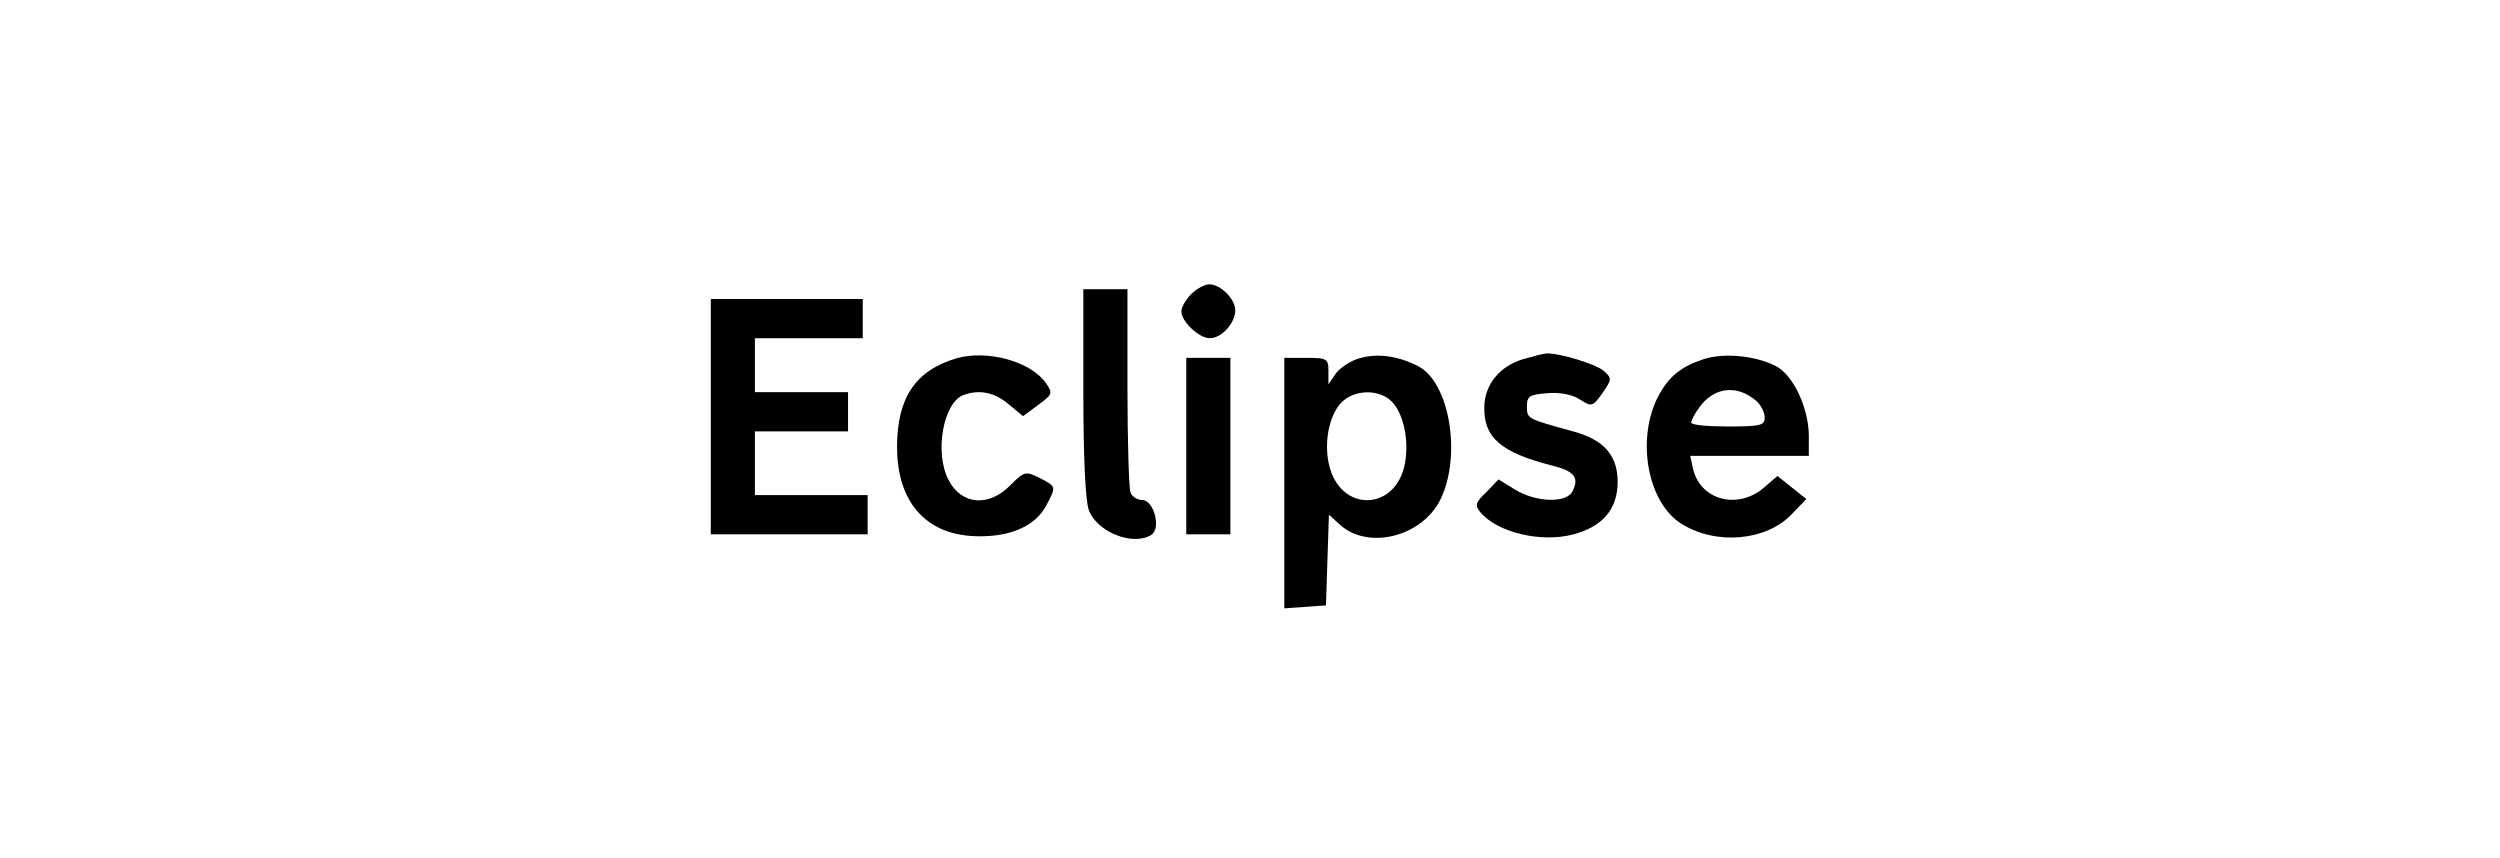 <?xml version="1.0" standalone="no"?>
<!DOCTYPE svg PUBLIC "-//W3C//DTD SVG 20010904//EN"
 "http://www.w3.org/TR/2001/REC-SVG-20010904/DTD/svg10.dtd">
<svg version="1.0" xmlns="http://www.w3.org/2000/svg"
 width="510pt" height="175pt" viewBox="0 0 510 175"
 preserveAspectRatio="xMidYMid meet">

<g transform="translate(0,175) scale(0.1,-0.1)"
fill="#000000" stroke="none">
<path d="M2430 1150 c-11 -11 -20 -27 -20 -35 0 -21 36 -55 58 -55 24 0 52 31
52 57 0 23 -30 53 -53 53 -9 0 -26 -9 -37 -20z"/>
<path d="M2210 951 c0 -129 4 -220 11 -241 16 -45 90 -75 128 -51 20 13 5 71
-19 71 -10 0 -21 7 -24 16 -3 9 -6 105 -6 215 l0 199 -45 0 -45 0 0 -209z"/>
<path d="M1450 900 l0 -240 160 0 160 0 0 40 0 40 -115 0 -115 0 0 65 0 65 95
0 95 0 0 40 0 40 -95 0 -95 0 0 55 0 55 110 0 110 0 0 40 0 40 -155 0 -155 0
0 -240z"/>
<path d="M1951 1019 c-84 -25 -121 -81 -121 -181 0 -116 63 -183 170 -182 66
0 114 23 135 64 20 38 20 37 -14 55 -29 14 -31 14 -60 -15 -44 -45 -100 -40
-126 11 -29 55 -11 157 30 173 32 12 64 6 93 -19 l29 -24 31 23 c29 21 30 24
16 44 -31 45 -120 69 -183 51z"/>
<path d="M2773 1019 c-18 -5 -39 -19 -48 -31 l-15 -22 0 27 c0 25 -3 27 -45
27 l-45 0 0 -256 0 -255 43 3 42 3 3 93 3 92 21 -19 c57 -54 169 -27 207 51
43 90 18 238 -46 271 -41 21 -83 27 -120 16z m66 -88 c24 -24 36 -79 27 -127
-19 -98 -133 -100 -155 -1 -11 48 2 107 30 130 28 23 74 22 98 -2z"/>
<path d="M3106 1017 c-46 -14 -77 -51 -78 -96 -2 -63 33 -94 139 -121 45 -11
55 -25 41 -52 -12 -25 -74 -23 -117 3 l-34 21 -25 -26 c-22 -21 -24 -27 -12
-41 34 -41 124 -63 190 -45 60 16 90 52 90 107 0 54 -28 86 -91 103 -95 26
-94 26 -94 51 0 21 5 24 42 27 26 2 51 -3 66 -13 24 -15 26 -15 46 13 19 28
20 30 3 45 -15 14 -91 37 -117 36 -5 0 -28 -6 -49 -12z"/>
<path d="M3481 1019 c-52 -16 -78 -37 -101 -83 -42 -88 -17 -214 51 -255 71
-44 173 -34 224 20 l30 31 -29 23 -30 24 -29 -25 c-53 -44 -128 -24 -143 39
l-6 27 121 0 121 0 0 43 c-1 56 -32 122 -67 140 -40 21 -102 27 -142 16z m102
-87 c9 -8 17 -23 17 -34 0 -16 -9 -18 -75 -18 -41 0 -75 3 -75 8 0 4 7 18 16
30 30 43 78 48 117 14z"/>
<path d="M2420 840 l0 -180 45 0 45 0 0 180 0 180 -45 0 -45 0 0 -180z"/>
</g>
</svg>
